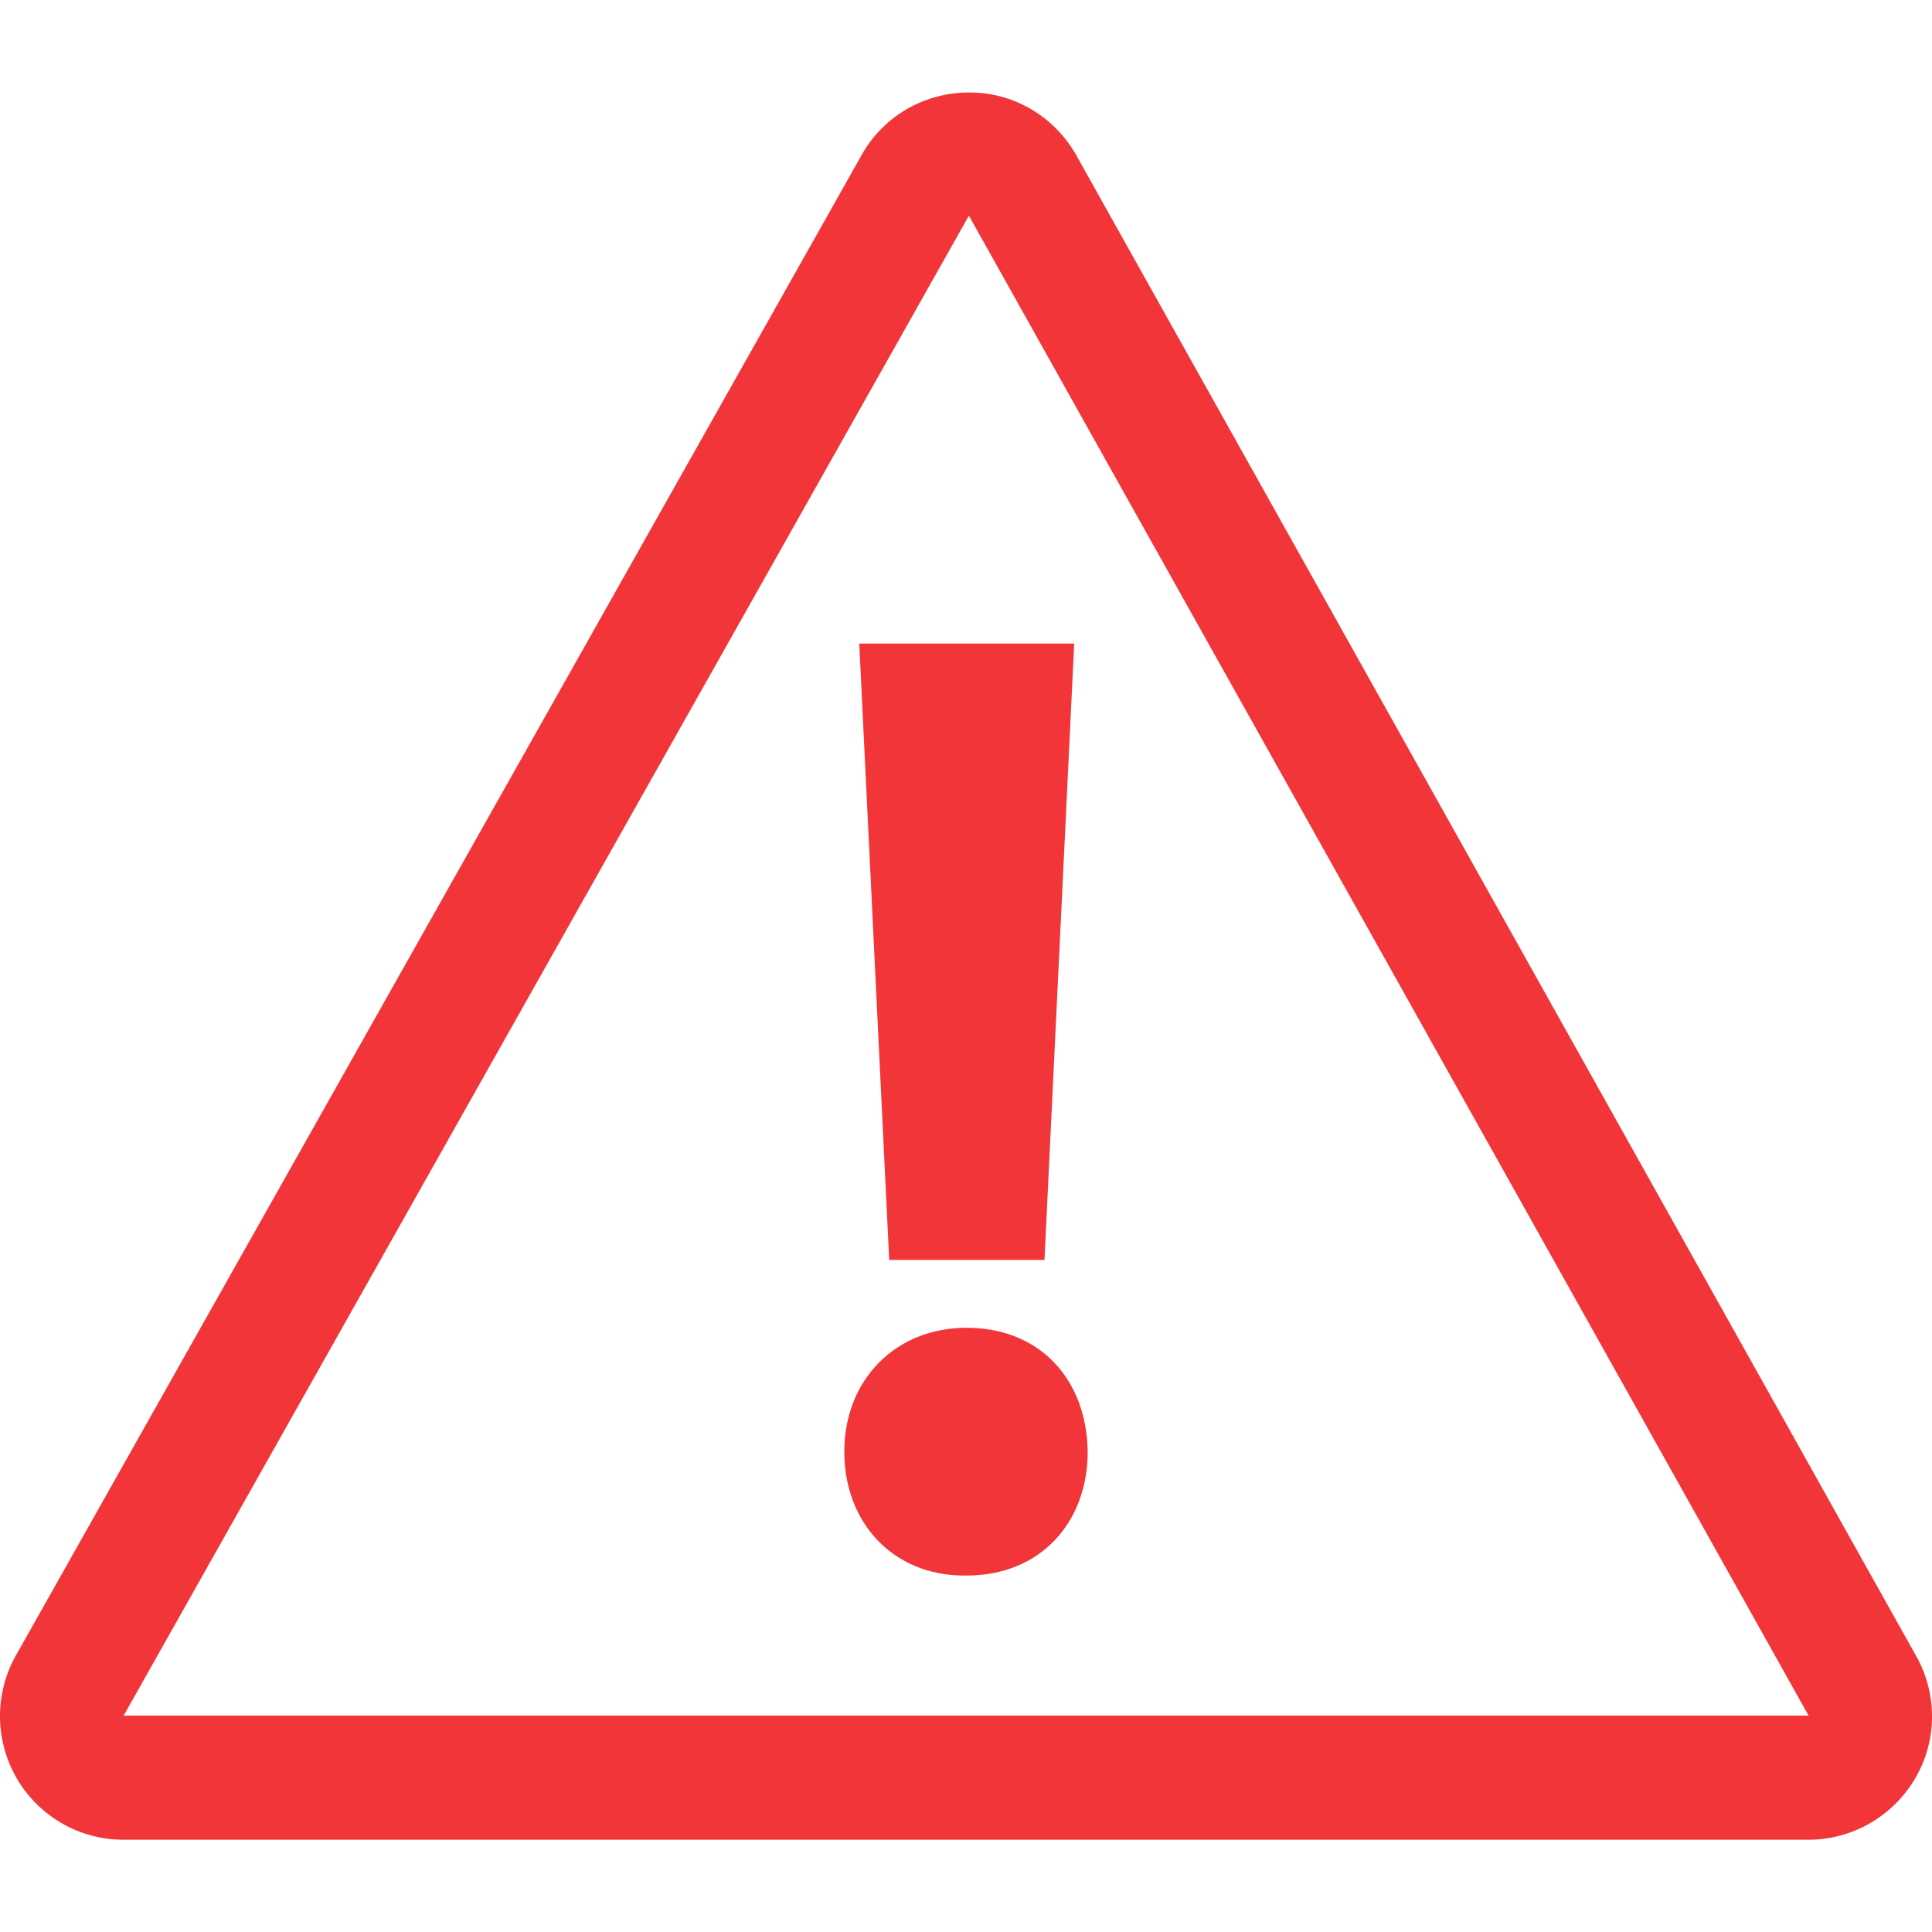 <?xml version="1.0" encoding="UTF-8"?>
<svg id="Capa_1" xmlns="http://www.w3.org/2000/svg" version="1.1" viewBox="0 0 800 800">
  <!-- Generator: Adobe Illustrator 29.1.0, SVG Export Plug-In . SVG Version: 2.1.0 Build 142)  -->
  <defs>
    <style>
      .st0 {
        fill: #f13538;
      }
    </style>
  </defs>
  <path class="st0" d="M450.4,601.1c0,29.4-19.7,51.3-50.1,51.3h-1.1c-29.4,0-49.6-21.9-49.6-51.3s20.9-51.3,50.7-51.3c29.8,0,49.6,20.8,50.1,51.3ZM368.2,521.7h64.3l12.3-255.2h-89l12.4,255.2ZM792.6,737.1c-9.3,15.3-25.9,24.7-43.7,24.7H51.1c-18.4,0-35.4-9.9-44.5-26-9-16-8.8-35.6.6-51.4L357.4,63.1c9.2-15.5,25.8-24.8,43.8-24.8h1.4c18.5.4,35.1,10.9,43.8,27.3l347.7,621.3c8.3,15.8,7.9,34.8-1.5,50.2ZM748.9,710.4L401.2,89.3,51.2,710.4h697.7Z"/>
</svg>